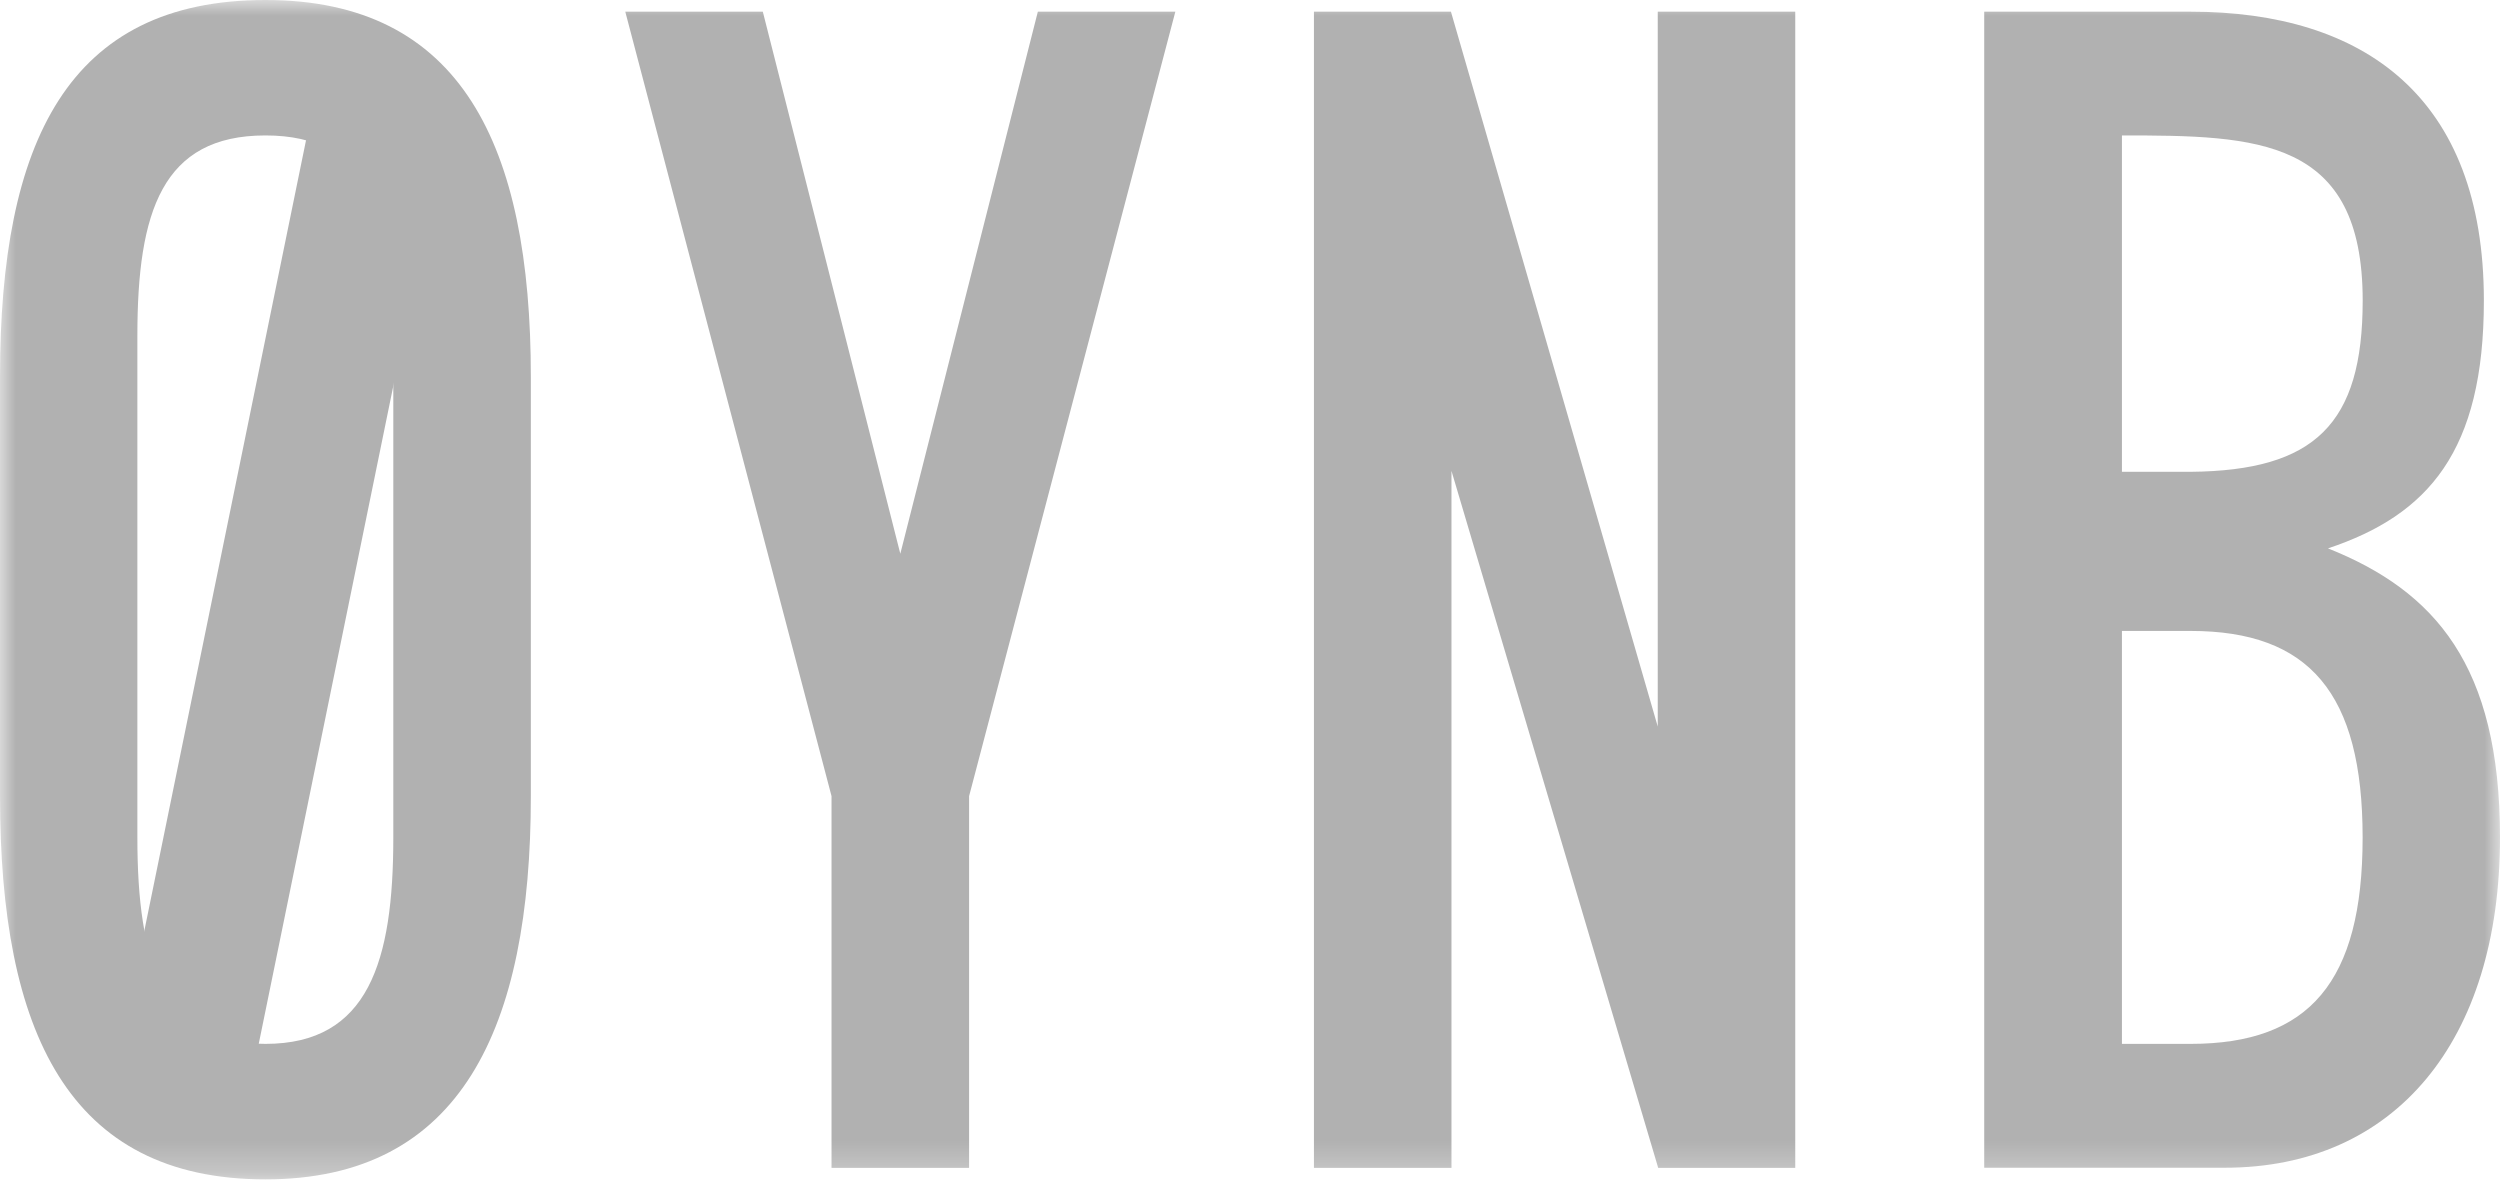 <svg xmlns="http://www.w3.org/2000/svg" width="80" height="38" viewBox="0 0 80 38" fill="none"><g clip-path="url(#clip0_8029_157)"><mask id="mask0_8029_157" style="mask-type:luminance" maskUnits="userSpaceOnUse" x="0" y="0" width="80" height="38"><path d="M80 0H0V37.744H80V0Z" fill="white"></path></mask><g mask="url(#mask0_8029_157)"><path fill-rule="evenodd" clip-rule="evenodd" d="M10.071 3.129L3.501 35.248H7.902L14.472 3.129H10.071Z" fill="#B1B1B1"></path><path fill-rule="evenodd" clip-rule="evenodd" d="M8.496 0C2.183 0 0 4.525 0 12.058V25.471C0 33.012 2.183 37.74 8.496 37.74C14.75 37.74 16.987 32.906 16.987 25.471V12.058C16.987 4.63 14.75 0 8.496 0ZM8.496 4.334C11.793 4.334 12.586 6.773 12.586 10.741V26.801C12.586 30.761 11.793 33.404 8.496 33.404C5.199 33.404 4.396 30.761 4.396 26.801V10.741C4.396 6.773 5.189 4.334 8.492 4.334H8.496Z" fill="#B1B1B1"></path><path fill-rule="evenodd" clip-rule="evenodd" d="M26.609 37.371H31.011V25.476L37.611 0.374H33.211L28.81 17.72L24.41 0.374H20.009L26.609 25.476V37.371Z" fill="#B1B1B1"></path><path fill-rule="evenodd" clip-rule="evenodd" d="M80 26.801C80 21.29 77.917 18.914 74.496 17.548C77.711 16.476 79.484 14.434 79.484 9.62C79.484 3.101 75.647 0.374 70.096 0.374H63.495V37.367H71.199C76.629 37.367 80 33.323 80 26.797V26.801ZM75.604 26.801C75.604 31.423 73.896 33.404 70.1 33.404H67.902V20.19H70.1C73.896 20.19 75.604 22.178 75.604 26.801ZM70.1 15.098H67.902V4.334C72.232 4.334 75.606 4.399 75.606 9.62C75.606 13.575 74.069 15.061 70.102 15.098H70.1Z" fill="#B1B1B1"></path><path fill-rule="evenodd" clip-rule="evenodd" d="M53.062 37.371H57.448V0.374H53.048V23.25L46.43 0.374H42.046V37.371H46.447V15.068L53.062 37.371Z" fill="#B1B1B1"></path></g></g><defs><clipPath id="clip0_8029_157"><rect width="80" height="38" fill="white"></rect></clipPath></defs></svg>